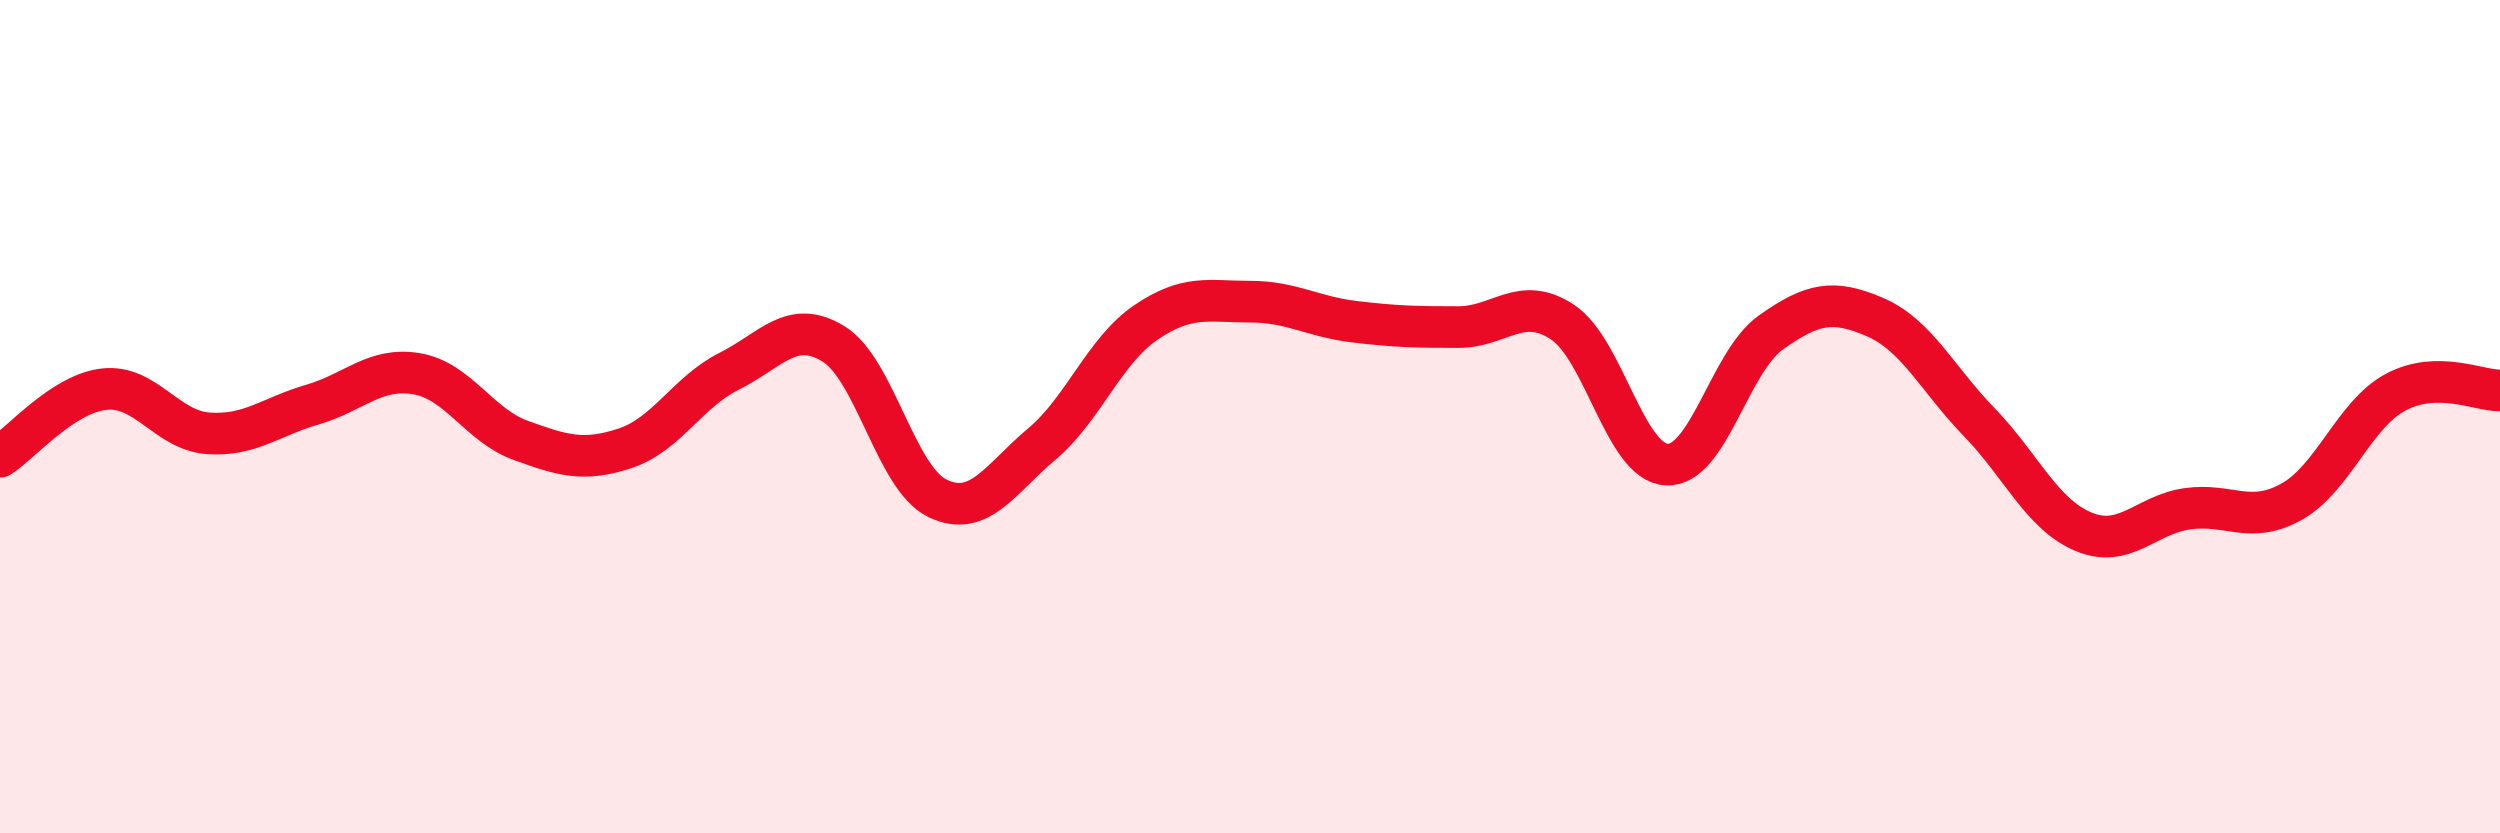 
    <svg width="60" height="20" viewBox="0 0 60 20" xmlns="http://www.w3.org/2000/svg">
      <path
        d="M 0,10.96 C 0.5,10.64 1.5,9.45 2.5,9.34 C 3.5,9.23 4,10.33 5,10.4 C 6,10.47 6.5,10 7.5,9.71 C 8.5,9.42 9,8.8 10,8.97 C 11,9.14 11.5,10.21 12.5,10.57 C 13.5,10.93 14,11.09 15,10.76 C 16,10.43 16.5,9.41 17.5,8.91 C 18.5,8.41 19,7.64 20,8.25 C 21,8.86 21.5,11.48 22.5,11.96 C 23.5,12.44 24,11.5 25,10.66 C 26,9.82 26.5,8.42 27.5,7.74 C 28.5,7.06 29,7.24 30,7.24 C 31,7.24 31.5,7.6 32.5,7.72 C 33.5,7.84 34,7.85 35,7.85 C 36,7.85 36.5,7.07 37.5,7.73 C 38.5,8.39 39,11.1 40,11.15 C 41,11.2 41.5,8.69 42.5,7.98 C 43.5,7.27 44,7.18 45,7.61 C 46,8.04 46.5,9.1 47.5,10.13 C 48.5,11.16 49,12.34 50,12.76 C 51,13.18 51.5,12.35 52.5,12.21 C 53.5,12.07 54,12.6 55,12.04 C 56,11.48 56.5,9.94 57.5,9.41 C 58.5,8.88 59.5,9.38 60,9.37L60 20L0 20Z"
        fill="#EB0A25"
        opacity="0.1"
        stroke-linecap="round"
        stroke-linejoin="round"
      />
      <path
        d="M 0,10.96 C 0.5,10.64 1.5,9.45 2.5,9.34 C 3.5,9.23 4,10.33 5,10.4 C 6,10.47 6.5,10 7.5,9.71 C 8.5,9.42 9,8.8 10,8.97 C 11,9.14 11.5,10.21 12.5,10.57 C 13.5,10.93 14,11.09 15,10.76 C 16,10.43 16.5,9.41 17.5,8.91 C 18.5,8.41 19,7.64 20,8.25 C 21,8.86 21.5,11.48 22.5,11.96 C 23.5,12.44 24,11.5 25,10.66 C 26,9.82 26.5,8.42 27.5,7.74 C 28.5,7.06 29,7.24 30,7.24 C 31,7.24 31.5,7.6 32.5,7.72 C 33.5,7.84 34,7.85 35,7.85 C 36,7.85 36.5,7.07 37.5,7.73 C 38.5,8.39 39,11.1 40,11.15 C 41,11.2 41.5,8.69 42.5,7.98 C 43.5,7.27 44,7.18 45,7.61 C 46,8.04 46.5,9.1 47.5,10.13 C 48.5,11.16 49,12.34 50,12.76 C 51,13.18 51.5,12.35 52.5,12.21 C 53.5,12.07 54,12.6 55,12.04 C 56,11.48 56.5,9.94 57.5,9.41 C 58.5,8.88 59.5,9.38 60,9.37"
        stroke="#EB0A25"
        stroke-width="1"
        fill="none"
        stroke-linecap="round"
        stroke-linejoin="round"
      />
    </svg>
  